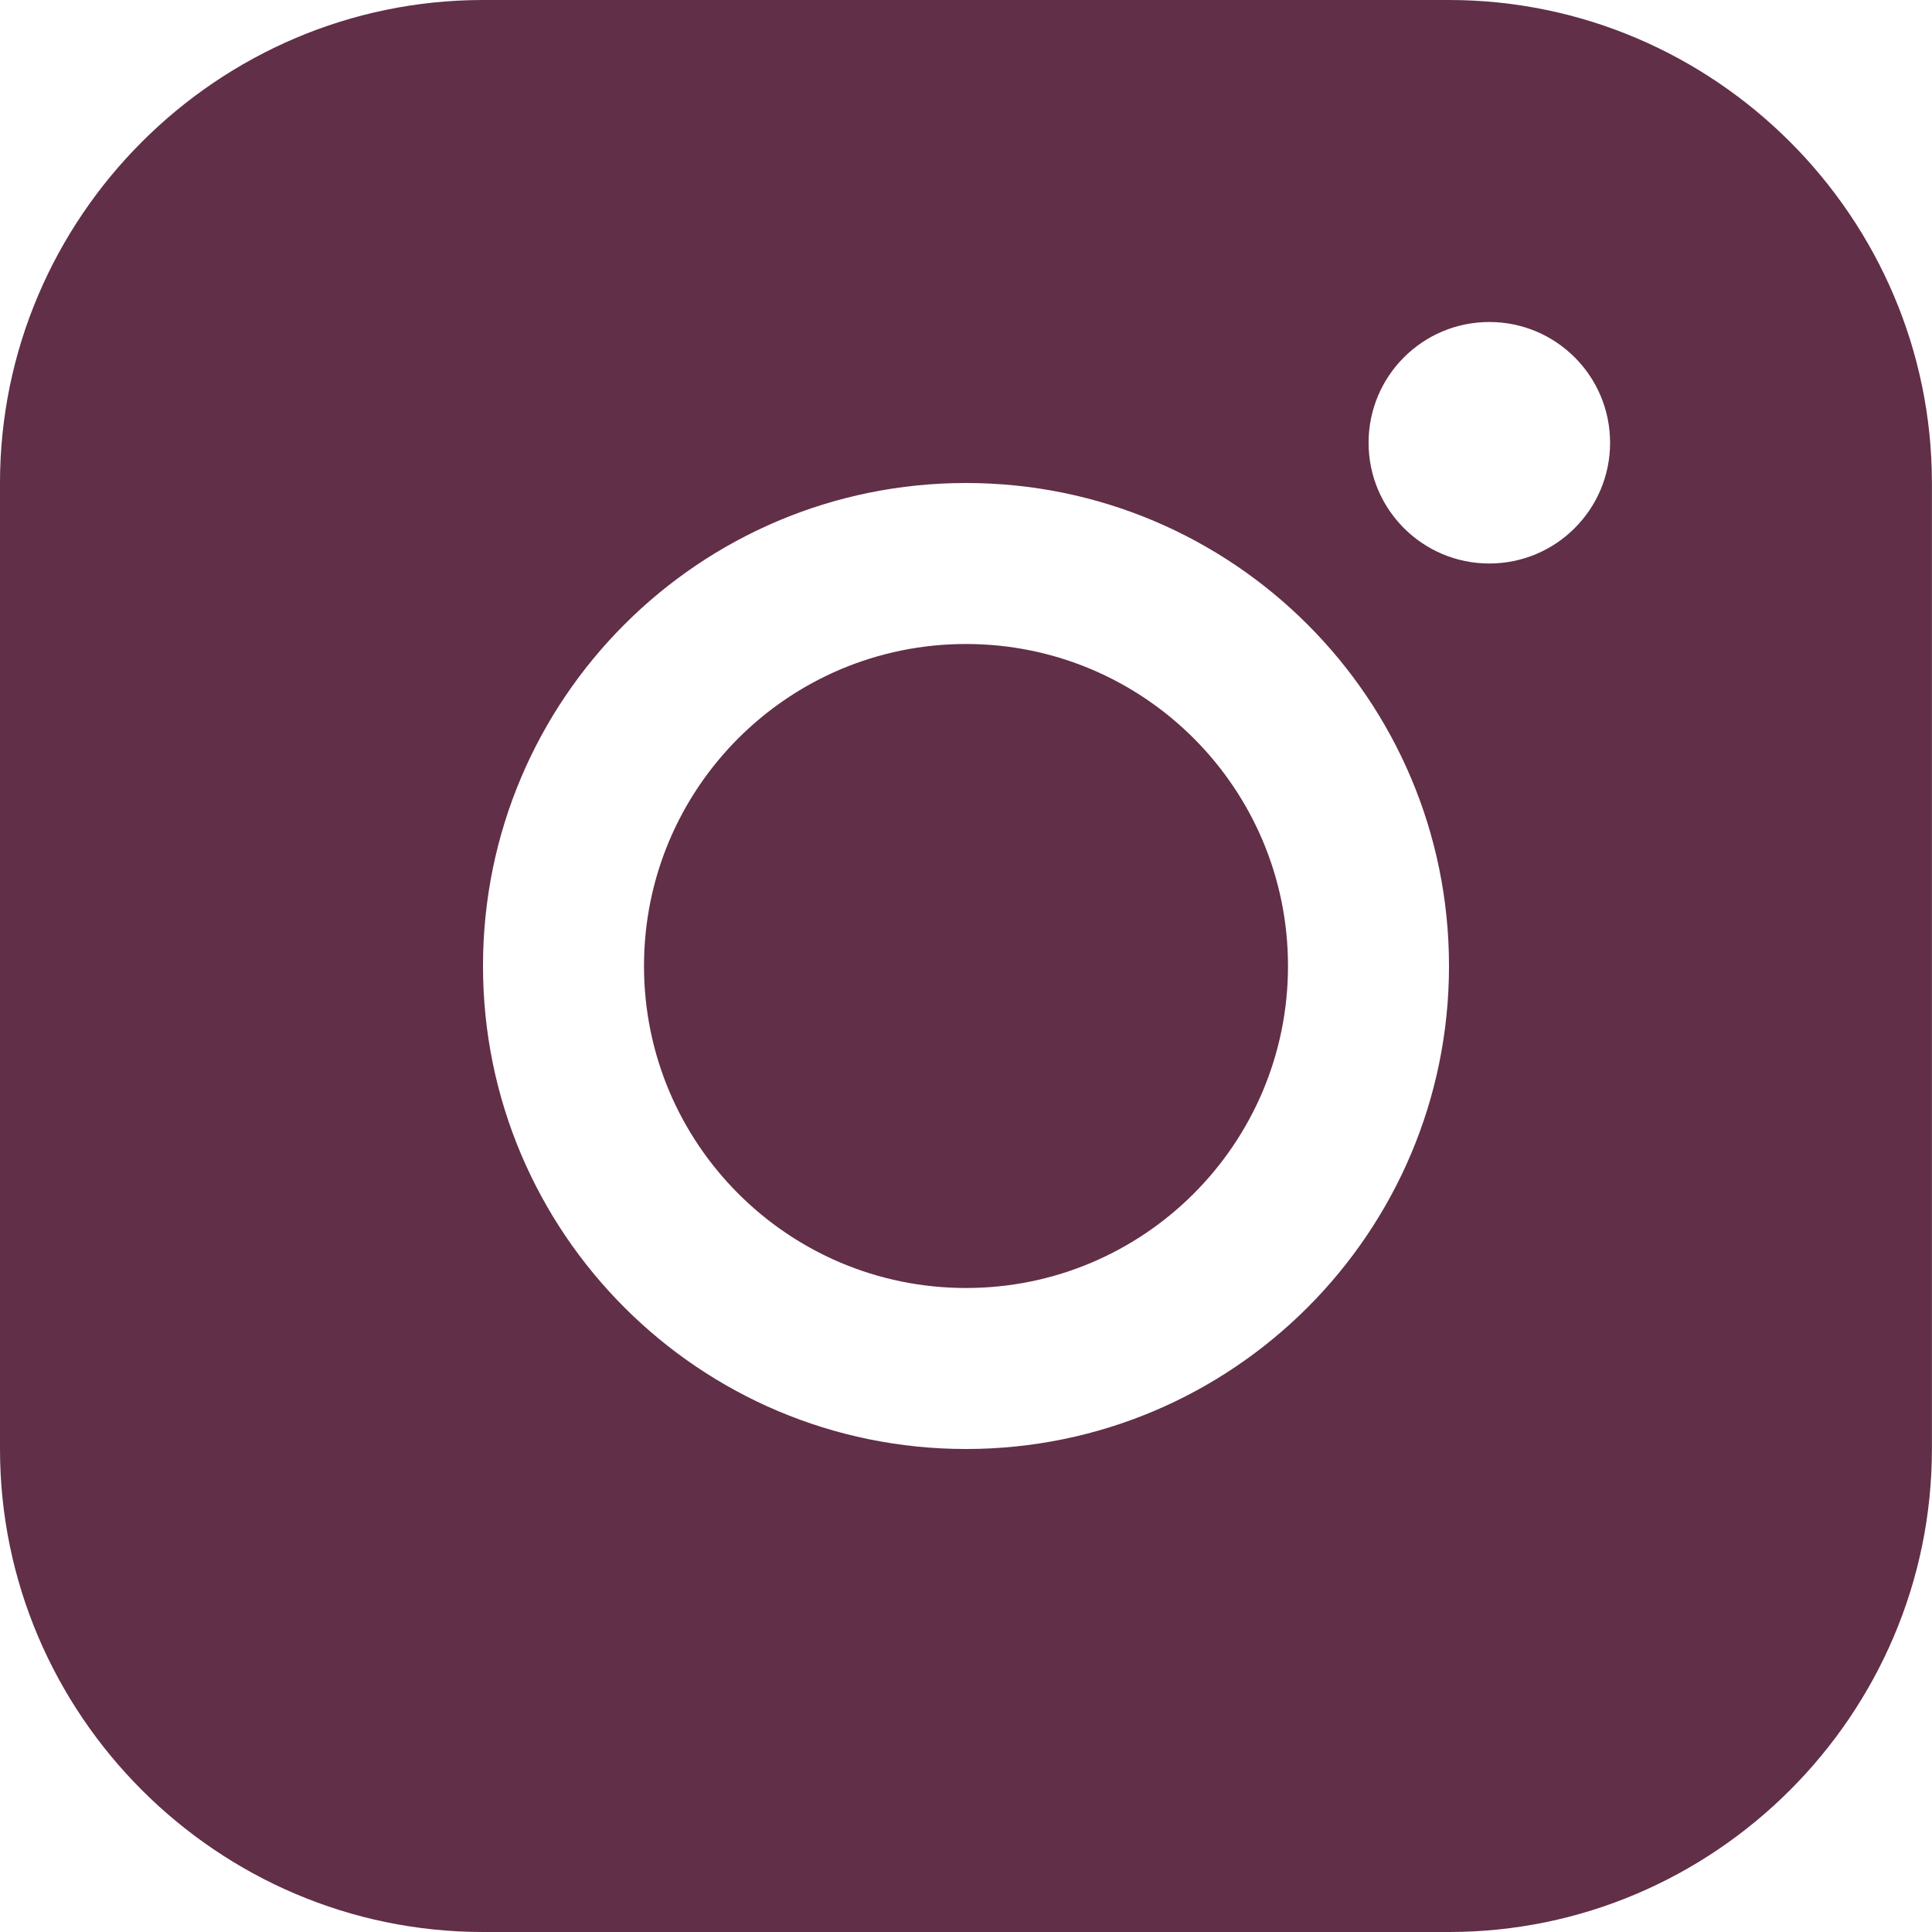 <?xml version="1.0" encoding="UTF-8"?> <svg xmlns="http://www.w3.org/2000/svg" width="24" height="24" viewBox="0 0 24 24" fill="none"><g clip-path="url(#clip0_25_366)"><path fill-rule="evenodd" clip-rule="evenodd" d="M18 0H6C2.7 0 0 2.7 0 6V18C0 21.299 2.7 24 6 24H18C21.299 24 23.999 21.299 23.999 18V6C23.999 2.7 21.299 0 18 0ZM18.501 7C19.329 7 20.001 6.328 20.001 5.5C20.001 4.671 19.329 4 18.501 4C17.672 4 17.001 4.671 17.001 5.5C17.001 6.328 17.672 7 18.501 7ZM6 12C6 8.686 8.685 6 12 6C15.313 6 18 8.686 18 12C18 15.312 15.313 18 12 18C8.685 18 6 15.312 6 12ZM8 12C8 14.209 9.791 16 12 16C14.209 16 16 14.209 16 12C16 9.79 14.209 8 12 8C9.791 8 8 9.79 8 12Z" fill="#612F47"></path></g><defs><clipPath id="clip0_25_366"><rect width="24" height="24" fill="white"></rect></clipPath></defs></svg> 